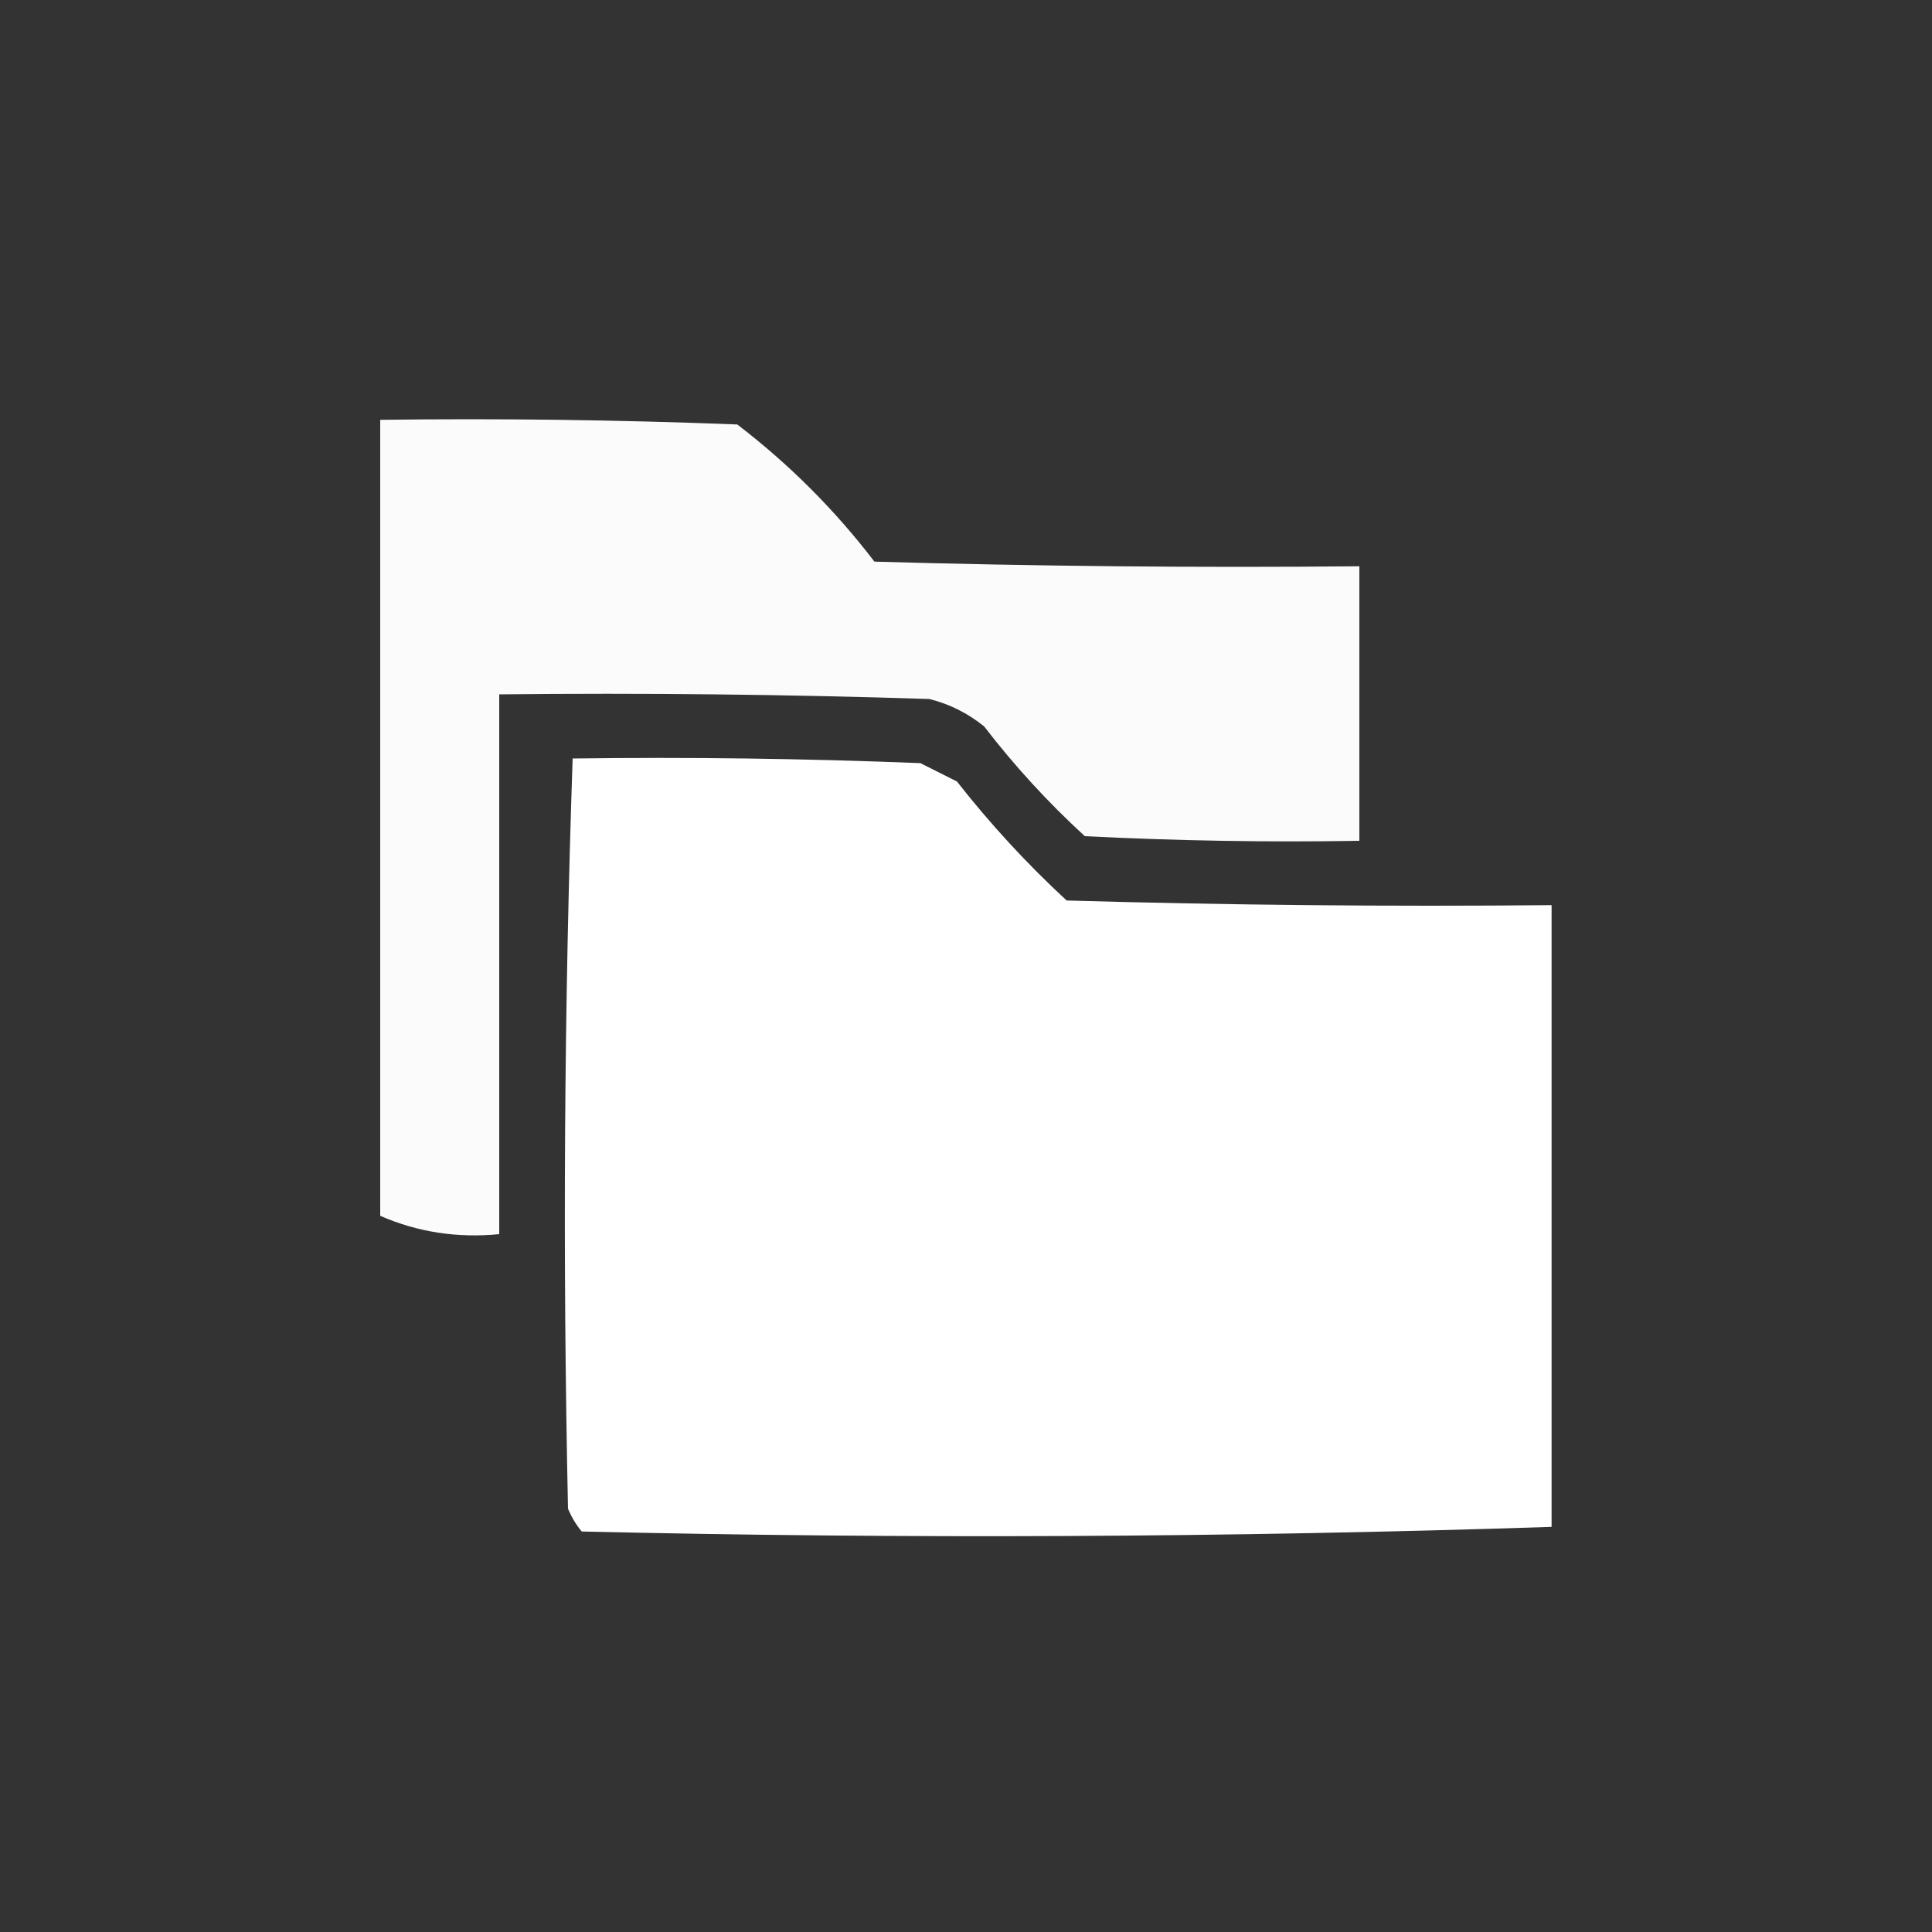 <?xml version="1.0" encoding="UTF-8"?>
<svg id="_レイヤー_1" data-name="レイヤー_1" xmlns="http://www.w3.org/2000/svg" width="100" height="100" viewBox="0 0 100 100">
  <rect x="0" y="0" width="100" height="100" fill="#333333" stroke="none"/>
  <defs>
    <style>
      .cls-1 {
        opacity: .98;
      }

      .cls-1, .cls-2 {
        fill: #fff;
        fill-rule: evenodd;
        isolation: isolate;
      }

      .cls-2 {
        opacity: 1;
      }
    </style>
  </defs>
  <path class="cls-1" d="M19.69,21.73c6.16-.08,12.32,0,18.47.24,2.68,2.05,5.05,4.42,7.1,7.1,8.37.24,16.73.32,25.1.24v14.21c-4.74.08-9.47,0-14.21-.24-1.91-1.75-3.65-3.65-5.21-5.68-.84-.68-1.79-1.16-2.84-1.42-7.42-.24-14.84-.32-22.26-.24v27.94c-2.16.21-4.22-.1-6.16-.95V21.73Z"/>
  <path class="cls-2" d="M80.31,46.83v32.2c-16.7.55-33.43.63-50.2.24-.3-.36-.53-.75-.71-1.18-.28-13.03-.2-25.97.24-38.83,6-.08,12,0,18,.24.63.32,1.26.63,1.89.95,1.72,2.19,3.61,4.25,5.68,6.16,8.37.24,16.73.32,25.1.24Z"/>
</svg>